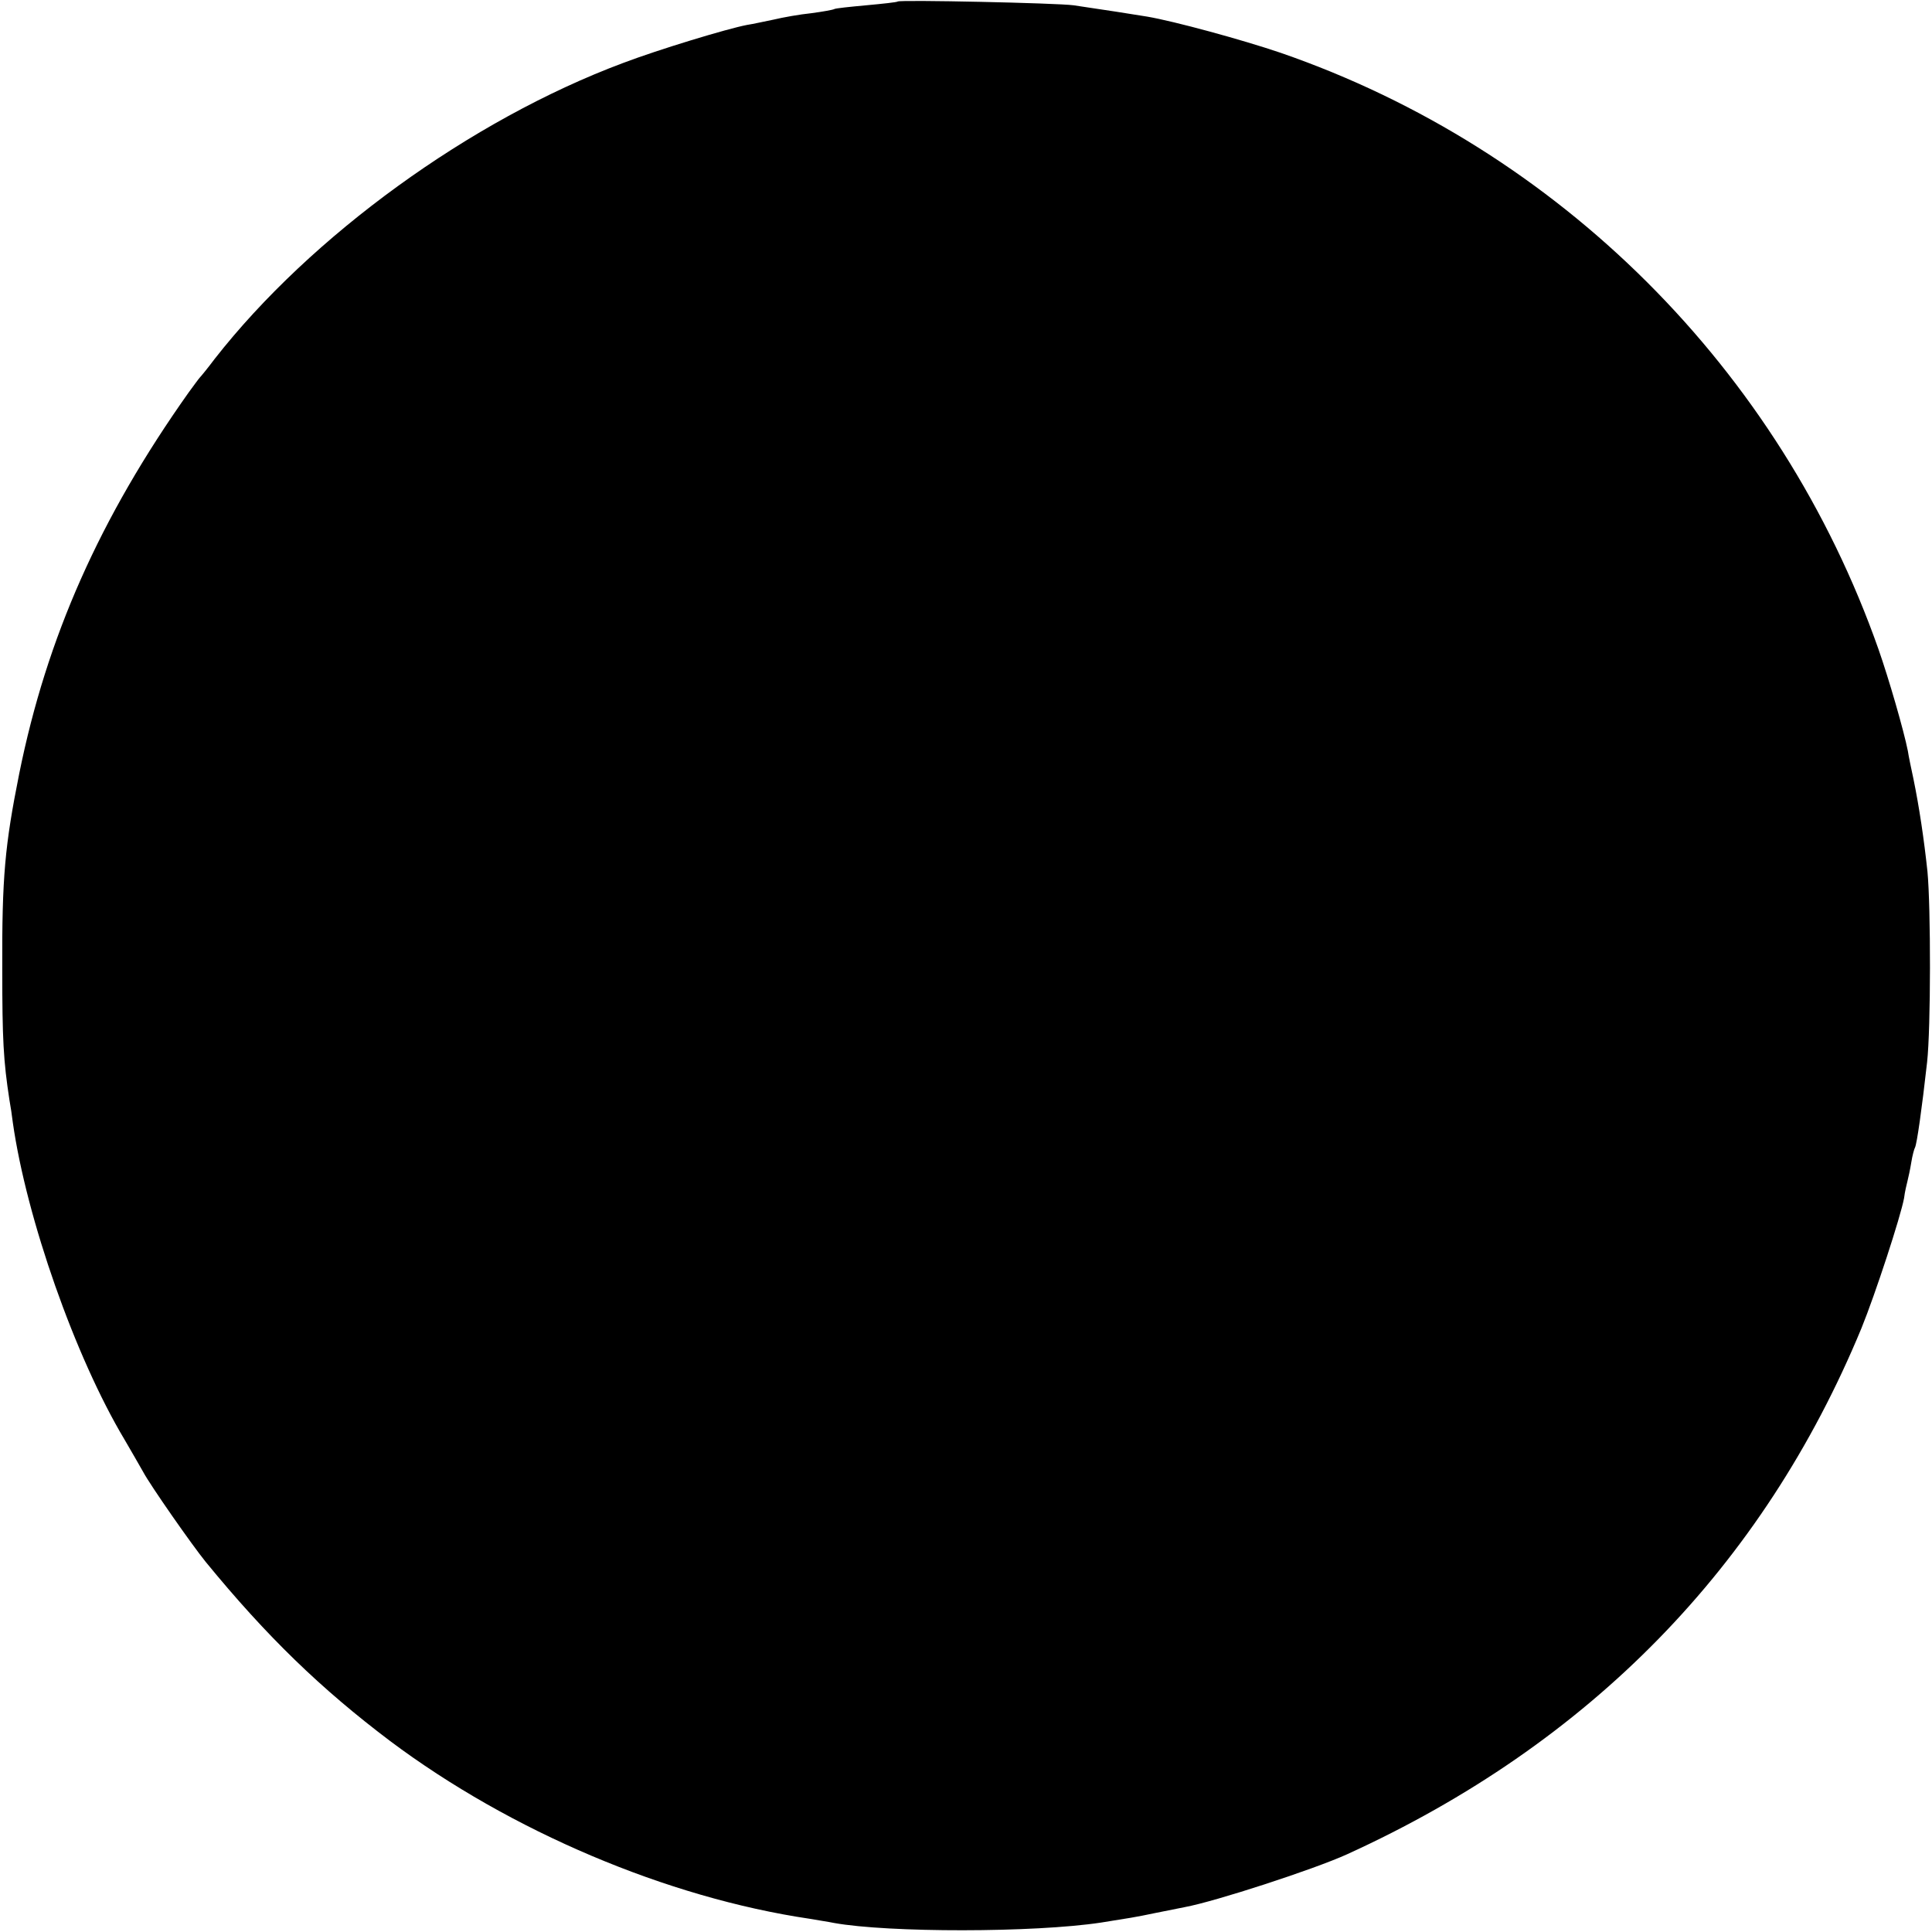 <?xml version="1.0" standalone="no"?>
<!DOCTYPE svg PUBLIC "-//W3C//DTD SVG 20010904//EN"
 "http://www.w3.org/TR/2001/REC-SVG-20010904/DTD/svg10.dtd">
<svg version="1.0" xmlns="http://www.w3.org/2000/svg"
 width="512pt" height="512pt" viewBox="0 0 512 512"
 preserveAspectRatio="xMidYMid meet">
<g transform="translate(0,512) scale(0.1,-0.1)"
fill="#000000" stroke="none">
<path d="M2379 5116 c-2 -2 -40 -6 -83 -10 -44 -4 -82 -8 -85 -10 -3 -2 -31
-7 -61 -11 -30 -3 -75 -11 -100 -17 -25 -5 -56 -12 -70 -14 -53 -10 -237 -66
-329 -101 -404 -151 -827 -458 -1082 -784 -18 -24 -36 -46 -39 -49 -3 -3 -16
-21 -30 -40 -236 -333 -376 -649 -449 -1010 -38 -190 -46 -274 -45 -520 0
-184 3 -241 19 -345 3 -16 7 -43 9 -60 36 -253 165 -621 296 -840 16 -27 38
-66 49 -85 19 -36 131 -196 166 -239 162 -198 306 -337 489 -475 319 -239 734
-415 1112 -471 22 -4 50 -8 64 -11 144 -26 530 -26 708 1 75 12 90 14 142 25
30 6 66 13 80 16 81 15 342 100 430 140 643 293 1102 763 1363 1394 37 91 104
296 113 345 2 17 7 37 9 45 2 8 7 30 10 49 3 19 8 37 10 40 5 10 18 101 32
226 10 91 10 409 1 505 -9 85 -22 172 -37 245 -6 28 -13 61 -15 75 -11 55 -50
190 -78 270 -261 741 -846 1325 -1584 1580 -103 35 -283 84 -354 96 -70 11
-86 14 -195 30 -44 6 -460 15 -466 10z"/>
</g>
</svg>

